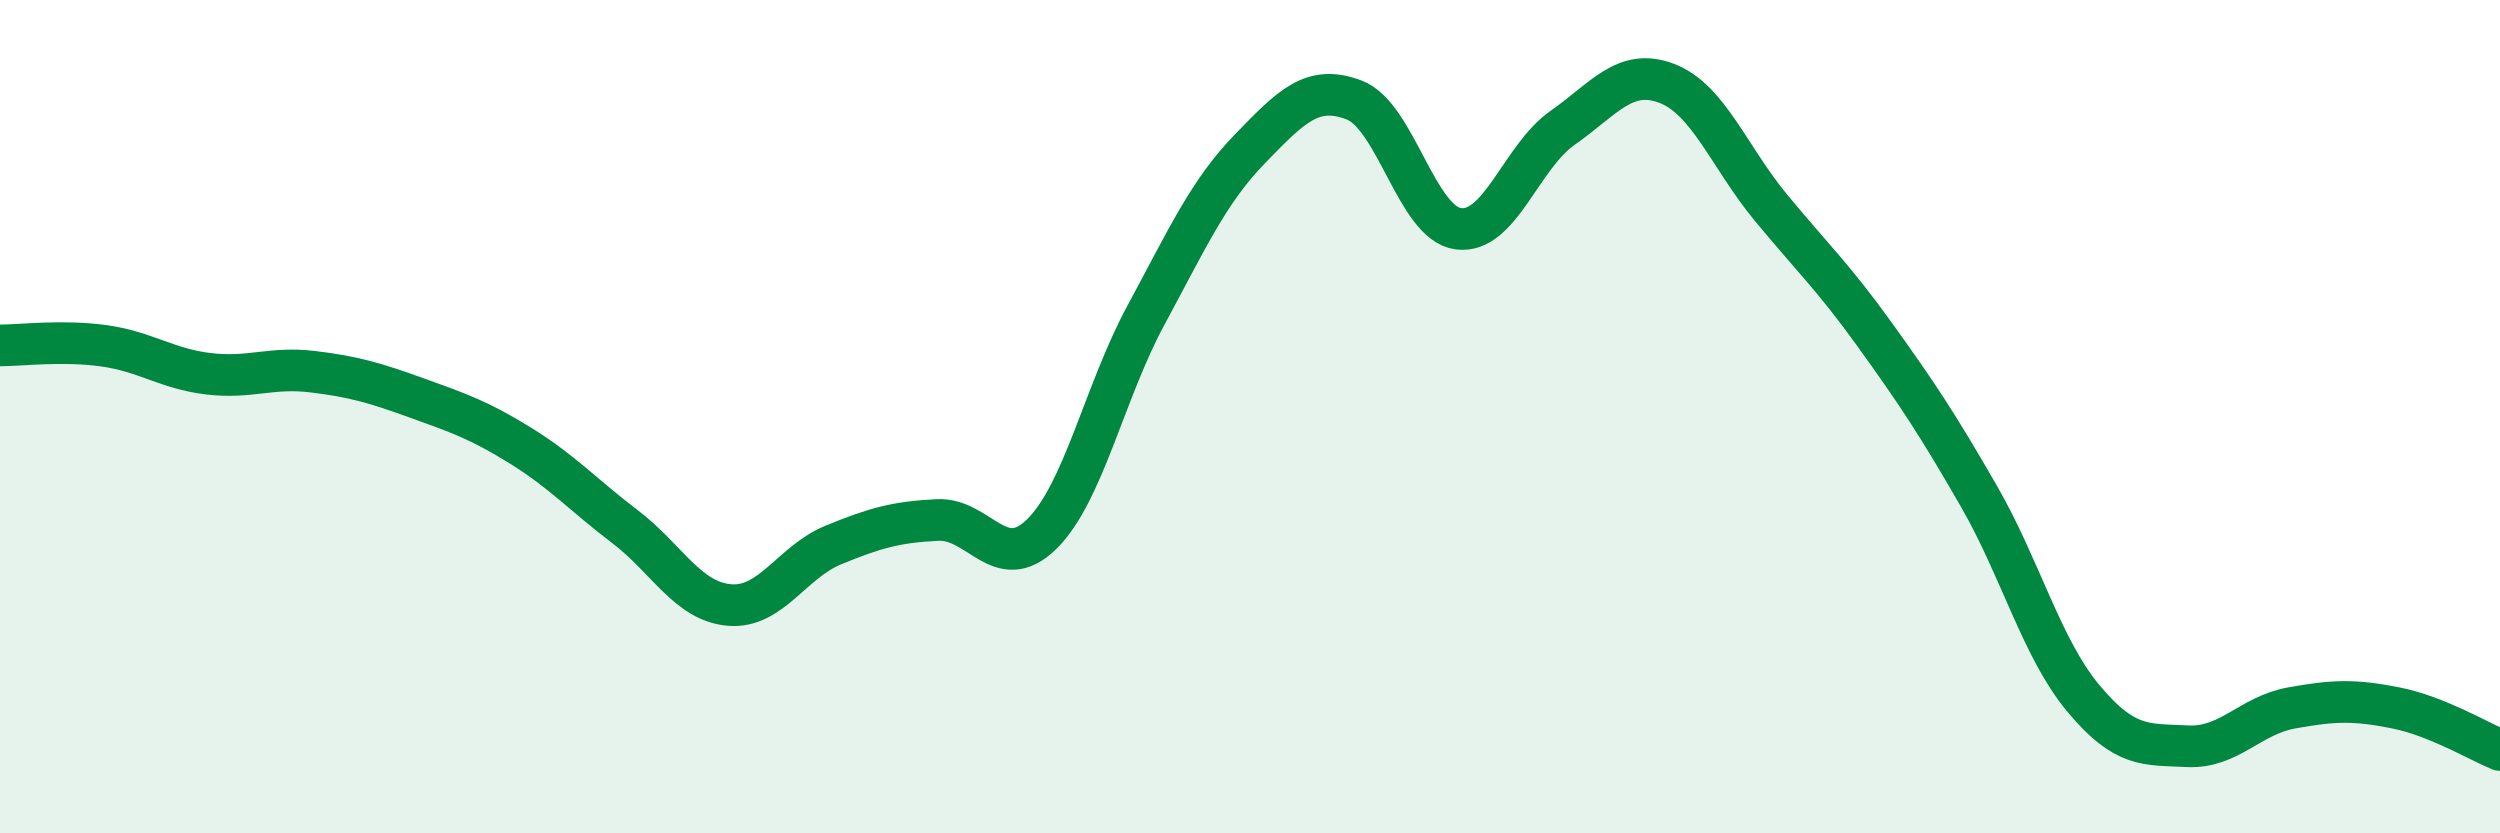 
    <svg width="60" height="20" viewBox="0 0 60 20" xmlns="http://www.w3.org/2000/svg">
      <path
        d="M 0,8.29 C 0.5,8.29 1.5,8.16 2.5,8.3 C 3.5,8.44 4,8.85 5,8.97 C 6,9.09 6.5,8.8 7.5,8.92 C 8.5,9.04 9,9.19 10,9.55 C 11,9.91 11.5,10.08 12.5,10.7 C 13.5,11.32 14,11.88 15,12.64 C 16,13.4 16.5,14.43 17.5,14.52 C 18.5,14.61 19,13.49 20,13.08 C 21,12.67 21.5,12.53 22.5,12.48 C 23.5,12.43 24,13.8 25,12.82 C 26,11.84 26.5,9.42 27.5,7.57 C 28.5,5.72 29,4.6 30,3.57 C 31,2.54 31.5,2.02 32.5,2.4 C 33.5,2.78 34,5.36 35,5.49 C 36,5.62 36.5,3.77 37.5,3.07 C 38.5,2.37 39,1.62 40,2 C 41,2.38 41.5,3.77 42.5,4.98 C 43.5,6.19 44,6.65 45,8.04 C 46,9.43 46.5,10.18 47.5,11.92 C 48.5,13.66 49,15.56 50,16.76 C 51,17.96 51.5,17.86 52.5,17.91 C 53.5,17.96 54,17.17 55,16.99 C 56,16.81 56.5,16.79 57.5,16.99 C 58.5,17.19 59.5,17.8 60,18L60 20L0 20Z"
        fill="#008740"
        opacity="0.1"
        stroke-linecap="round"
        stroke-linejoin="round"
      />
      <path
        d="M 0,8.29 C 0.5,8.29 1.5,8.16 2.5,8.3 C 3.5,8.44 4,8.85 5,8.97 C 6,9.09 6.5,8.8 7.5,8.92 C 8.5,9.04 9,9.19 10,9.55 C 11,9.91 11.5,10.08 12.5,10.7 C 13.5,11.32 14,11.88 15,12.64 C 16,13.4 16.5,14.43 17.5,14.52 C 18.5,14.61 19,13.49 20,13.08 C 21,12.67 21.5,12.53 22.5,12.48 C 23.5,12.43 24,13.8 25,12.82 C 26,11.84 26.5,9.42 27.5,7.57 C 28.5,5.72 29,4.6 30,3.57 C 31,2.54 31.5,2.02 32.5,2.4 C 33.5,2.78 34,5.36 35,5.49 C 36,5.62 36.5,3.77 37.5,3.07 C 38.5,2.37 39,1.62 40,2 C 41,2.38 41.5,3.77 42.5,4.98 C 43.5,6.19 44,6.65 45,8.04 C 46,9.43 46.5,10.18 47.5,11.92 C 48.5,13.66 49,15.56 50,16.76 C 51,17.96 51.5,17.86 52.5,17.91 C 53.5,17.96 54,17.17 55,16.99 C 56,16.81 56.5,16.79 57.5,16.99 C 58.5,17.19 59.5,17.8 60,18"
        stroke="#008740"
        stroke-width="1"
        fill="none"
        stroke-linecap="round"
        stroke-linejoin="round"
      />
    </svg>
  
